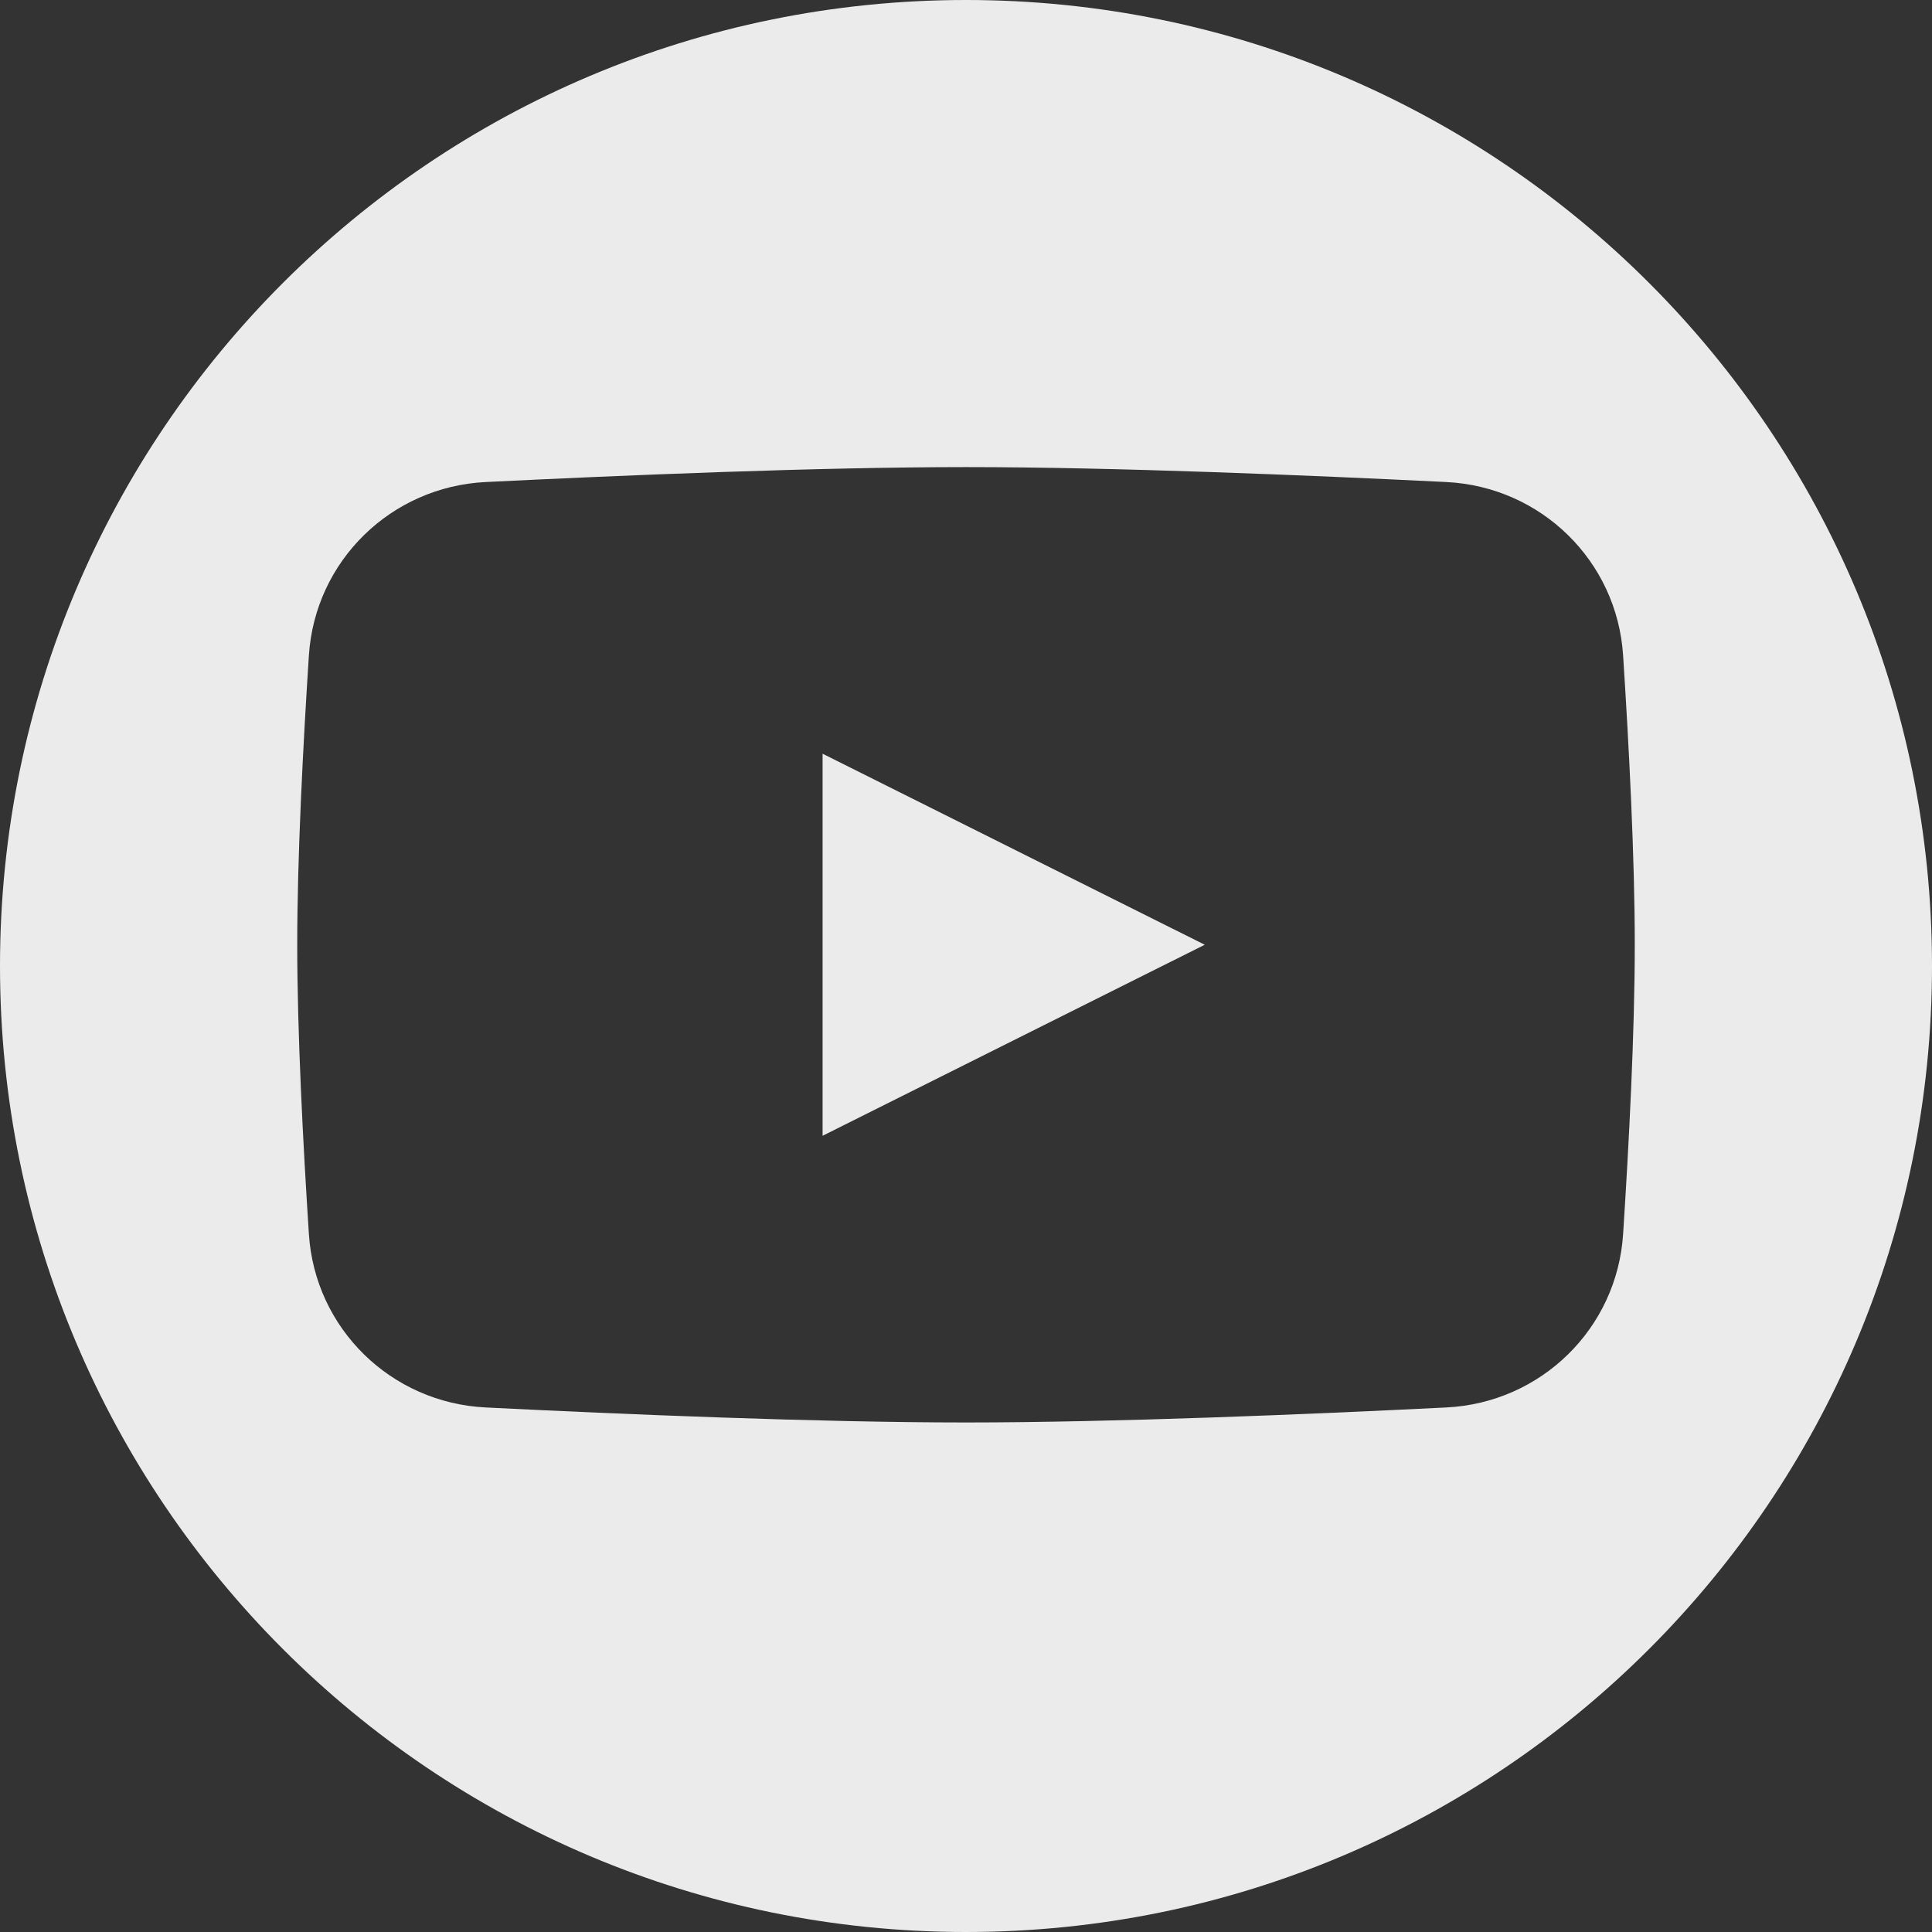 <svg width="26" height="26" viewBox="0 0 26 26" fill="none" xmlns="http://www.w3.org/2000/svg">
<rect x="0" y="0" width="26" height="26" fill="#333333" stroke="none"/>
<g clip-path="url(#clip0_9039_6595)">
<path fill-rule="evenodd" clip-rule="evenodd" d="M13 26C20.18 26 26 20.18 26 13C26 5.82 20.18 0 13 0C5.82 0 0 5.82 0 13C0 20.18 5.82 26 13 26ZM4.157 8.819C4.24 7.547 5.263 6.55 6.536 6.487C8.379 6.396 11.014 6.286 13 6.286C14.986 6.286 17.621 6.396 19.464 6.487C20.738 6.55 21.76 7.547 21.843 8.819C21.922 10.038 22 11.538 22 12.714C22 13.891 21.922 15.39 21.843 16.609C21.76 17.881 20.738 18.878 19.464 18.941C17.621 19.033 14.986 19.143 13 19.143C11.014 19.143 8.379 19.033 6.536 18.941C5.263 18.878 4.24 17.881 4.157 16.609C4.078 15.39 4 13.891 4 12.714C4 11.538 4.078 10.038 4.157 8.819ZM11.07 10.143V15.285L16.213 12.714L11.07 10.143Z" fill="white" fill-opacity="0.9"/>
</g>
<defs>
<clipPath id="clip0_9039_6595">
<rect width="26" height="26" fill="white"/>
</clipPath>
</defs>
</svg>
